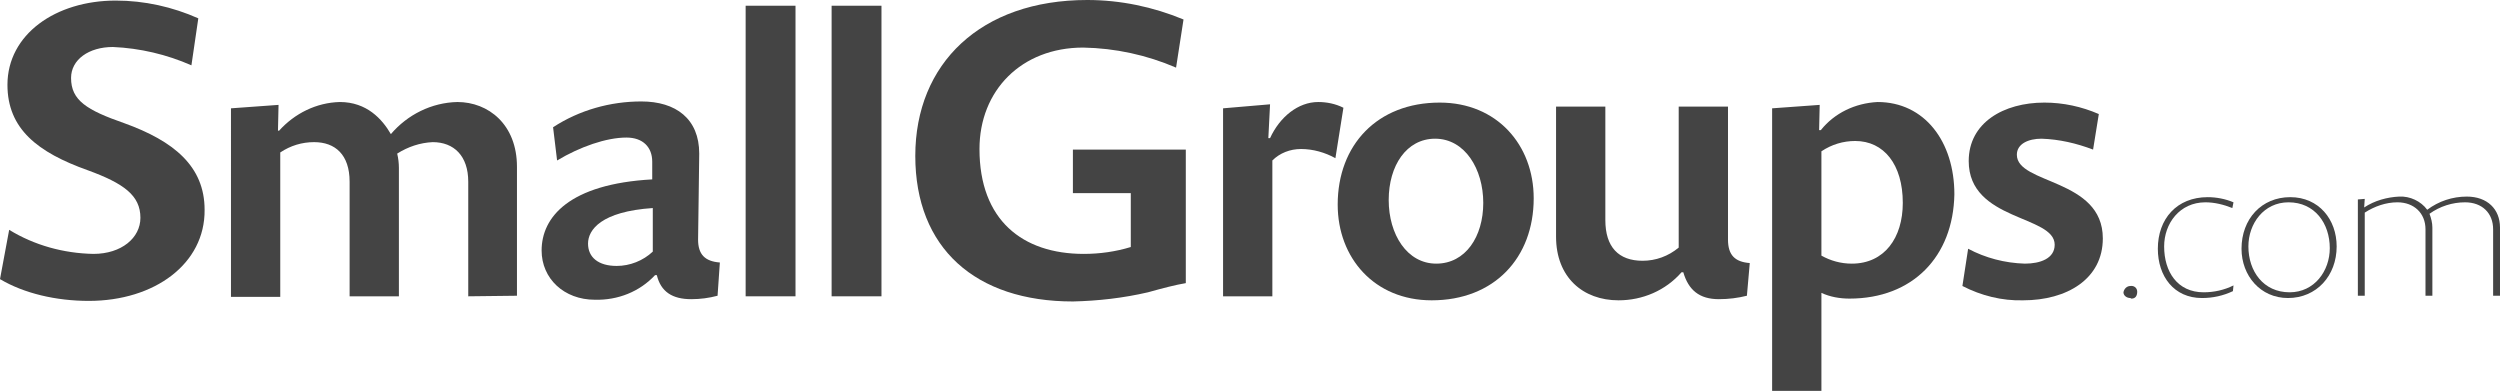 <?xml version="1.0" encoding="UTF-8"?>
<svg id="logo-smallgroups" data-name="SmallGroups.com" xmlns="http://www.w3.org/2000/svg" viewBox="0 0 436.2 68.2">
<title>SmallGroups.com</title>
  <defs>
    <style>
      .cls-1 {
        fill: #444;
      }
    </style>
  </defs>
  <g id="Layer_1-2" data-name="Layer 1-2">
    <path class="cls-1" d="m15.5,52.5c-5.7,0-11.3-1.3-15.5-3.8l1.6-8.6c4.4,2.7,9.5,4.1,14.7,4.2,4.9,0,8.2-2.8,8.2-6.3,0-3.9-2.9-6-9.2-8.3C6.6,26.6,1.3,22.5,1.3,14.8c0-8.8,8.4-14.7,18.9-14.7,5,0,9.9,1.1,14.4,3.1l-1.2,8.2c-4.3-1.9-9-3-13.7-3.2-4.2,0-7.3,2.2-7.3,5.4,0,3.9,2.7,5.6,9.3,7.9,8.6,3.1,14,7.5,14,15.1.1,9.4-8.7,15.9-20.2,15.9Z"/>
    <path class="cls-1" d="m81.7,51.7v-20c0-4.5-2.5-6.9-6.2-6.9-2.2.1-4.3.8-6.2,2,.2.8.3,1.7.3,2.5v22.4h-8.6v-20c0-4.7-2.5-6.9-6.2-6.9-2.1,0-4.1.6-5.9,1.8v25.2h-8.6V18.9l8.3-.6-.1,4.5h.2c2.7-3,6.5-4.9,10.6-5,4.7,0,7.4,3,8.9,5.6,2.9-3.4,7.1-5.5,11.6-5.6,5.4,0,10.4,3.9,10.4,11.3v22.5l-8.5.1Z"/>
    <path class="cls-1" d="m125.2,51.6c-1.5.4-3,.6-4.6.6-3.3,0-5.3-1.3-6-4.2h-.3c-2.7,2.9-6.5,4.4-10.5,4.3-5.4,0-9.3-3.7-9.3-8.6,0-5.8,4.8-11.6,19.3-12.4v-3.1c0-2.5-1.6-4.2-4.5-4.2-3.5,0-8.1,1.6-12.1,4l-.7-5.8c4.6-3,10-4.5,15.4-4.5,6,0,10.1,3,10.1,9.1,0,1.8-.2,13.8-.2,15,0,2.6,1.2,3.8,3.8,4l-.4,5.8Zm-11.3-15.3c-9,.6-11.3,3.8-11.3,6.2s1.8,3.9,5,3.9c2.3,0,4.6-.9,6.3-2.5v-7.6Z"/>
    <path class="cls-1" d="m130.1,51.7V1h8.7v50.7h-8.7Z"/>
    <path class="cls-1" d="m145.1,51.7V1h8.7v50.7h-8.7Z"/>
    <path class="cls-1" d="m200.3,51c-4.3,1-8.7,1.5-13.1,1.6-17,0-27.5-9.3-27.5-25.4S171.1,0,189.7,0c5.8,0,11.5,1.2,16.8,3.4l-1.3,8.4c-5.1-2.2-10.6-3.4-16.2-3.5-10.8,0-18.1,7.5-18.1,17.7,0,12.4,7.5,18.3,18.2,18.3,2.8,0,5.6-.4,8.2-1.2v-9.4h-10.1v-7.6h19.7v23.3c-1.8.3-4.1.9-6.6,1.6Z"/>
    <path class="cls-1" d="m233,27.6c-1.8-1-3.9-1.6-6-1.6-1.9,0-3.7.7-5,2v23.7h-8.6V18.9l8.2-.7-.3,5.9h.3c1.7-3.7,4.9-6.3,8.4-6.3,1.5,0,3,.3,4.4,1l-1.4,8.8Z"/>
    <path class="cls-1" d="m249.8,52.4c-10,0-16.4-7.4-16.4-16.7,0-10.4,6.9-17.8,17.8-17.8,10,0,16.4,7.4,16.4,16.7,0,10.4-6.9,17.8-17.8,17.8Zm.6-28.2c-5,0-8.1,4.7-8.1,10.7s3.2,11.1,8.3,11.1,8.2-4.7,8.2-10.6-3.2-11.2-8.4-11.2Z"/>
    <path class="cls-1" d="m304.8,51.6c-1.6.4-3.2.6-4.9.6-3.4,0-5.3-1.6-6.2-4.7h-.3c-2.8,3.2-6.8,4.9-11,4.9-6.2,0-10.9-4-10.9-11.1v-22.7h8.6v19.8c0,4.7,2.3,7.1,6.5,7.1,2.3,0,4.5-.8,6.3-2.3v-24.6h8.6v23.2c0,2.7,1.2,3.9,3.8,4.1l-.5,5.7Z"/>
    <path class="cls-1" d="m322.7,52.1c-1.7,0-3.4-.3-4.9-1v17.1h-8.6V18.9l8.3-.6-.1,4.4h.3c2.4-3,6-4.7,9.9-4.9,8.2,0,13.4,6.9,13.4,16.1-.2,10.9-7.3,18.2-18.3,18.2Zm1-27.5c-2.1,0-4.1.6-5.9,1.8v18.2c1.6.9,3.4,1.4,5.3,1.4,5.7,0,8.9-4.5,8.9-10.6,0-6.7-3.3-10.8-8.3-10.8h0Z"/>
    <path class="cls-1" d="m353,52.4c-3.7.1-7.3-.8-10.6-2.5l1-6.5c3,1.6,6.4,2.5,9.9,2.6,2.7,0,5.2-.9,5.2-3.3,0-5.2-15-4.1-15-14.6,0-6.7,6.1-10.2,13.2-10.2,3.3,0,6.5.7,9.5,2l-1,6.2c-2.9-1.1-5.9-1.8-9-1.9-2.3,0-4.3.9-4.3,2.8,0,5.2,15,4.1,15,14.6,0,7.1-6.3,10.8-13.9,10.8Z"/>
    <path class="cls-1" d="m371.7,52c-.6,0-1.2-.4-1.2-1,.1-.6.6-1.1,1.2-1.1.6-.1,1.2.3,1.2,1s-.3,1.2-1,1.2c0,0-.1,0-.2-.1h0Z"/>
    <path class="cls-1" d="m389.5,36.3c-1.5-.6-3.1-1-4.7-1-4.5,0-7.2,3.7-7.2,7.7,0,4.4,2.3,8,6.9,8,1.8,0,3.6-.4,5.2-1.2l-.1,1c-1.7.8-3.5,1.2-5.4,1.2-4.9,0-7.7-3.8-7.7-8.6,0-5.2,3.3-9,8.7-9,1.5,0,3.1.3,4.5.9l-.2,1Z"/>
    <path class="cls-1" d="m399.2,52c-4.8,0-8.1-3.9-8.1-8.6,0-5.2,3.5-9,8.5-9s8.1,3.9,8.1,8.6c0,5.1-3.5,9-8.5,9Zm.1-16.7c-4.3,0-7,3.7-7,7.7,0,4.3,2.6,8,7.2,8,4.3,0,7-3.7,7-7.7,0-4.3-2.6-8-7.2-8h0Z"/>
    <path class="cls-1" d="m435,51.7v-11.7c0-2.8-1.9-4.7-4.9-4.7-2.2,0-4.4.7-6.2,2,.3.8.5,1.6.5,2.4v11.9h-1.2v-11.6c0-2.8-2-4.7-4.9-4.7-2,0-4,.7-5.7,1.8v14.5h-1.2v-16.8l1.2-.1-.1,1.5c1.8-1.2,4-1.8,6.1-1.9,1.9-.1,3.8.8,4.9,2.3,2-1.5,4.4-2.3,6.9-2.3,3.6,0,5.8,2.2,5.8,5.4v11.9h-1.2v.1Z"/>
  </g>
</svg>